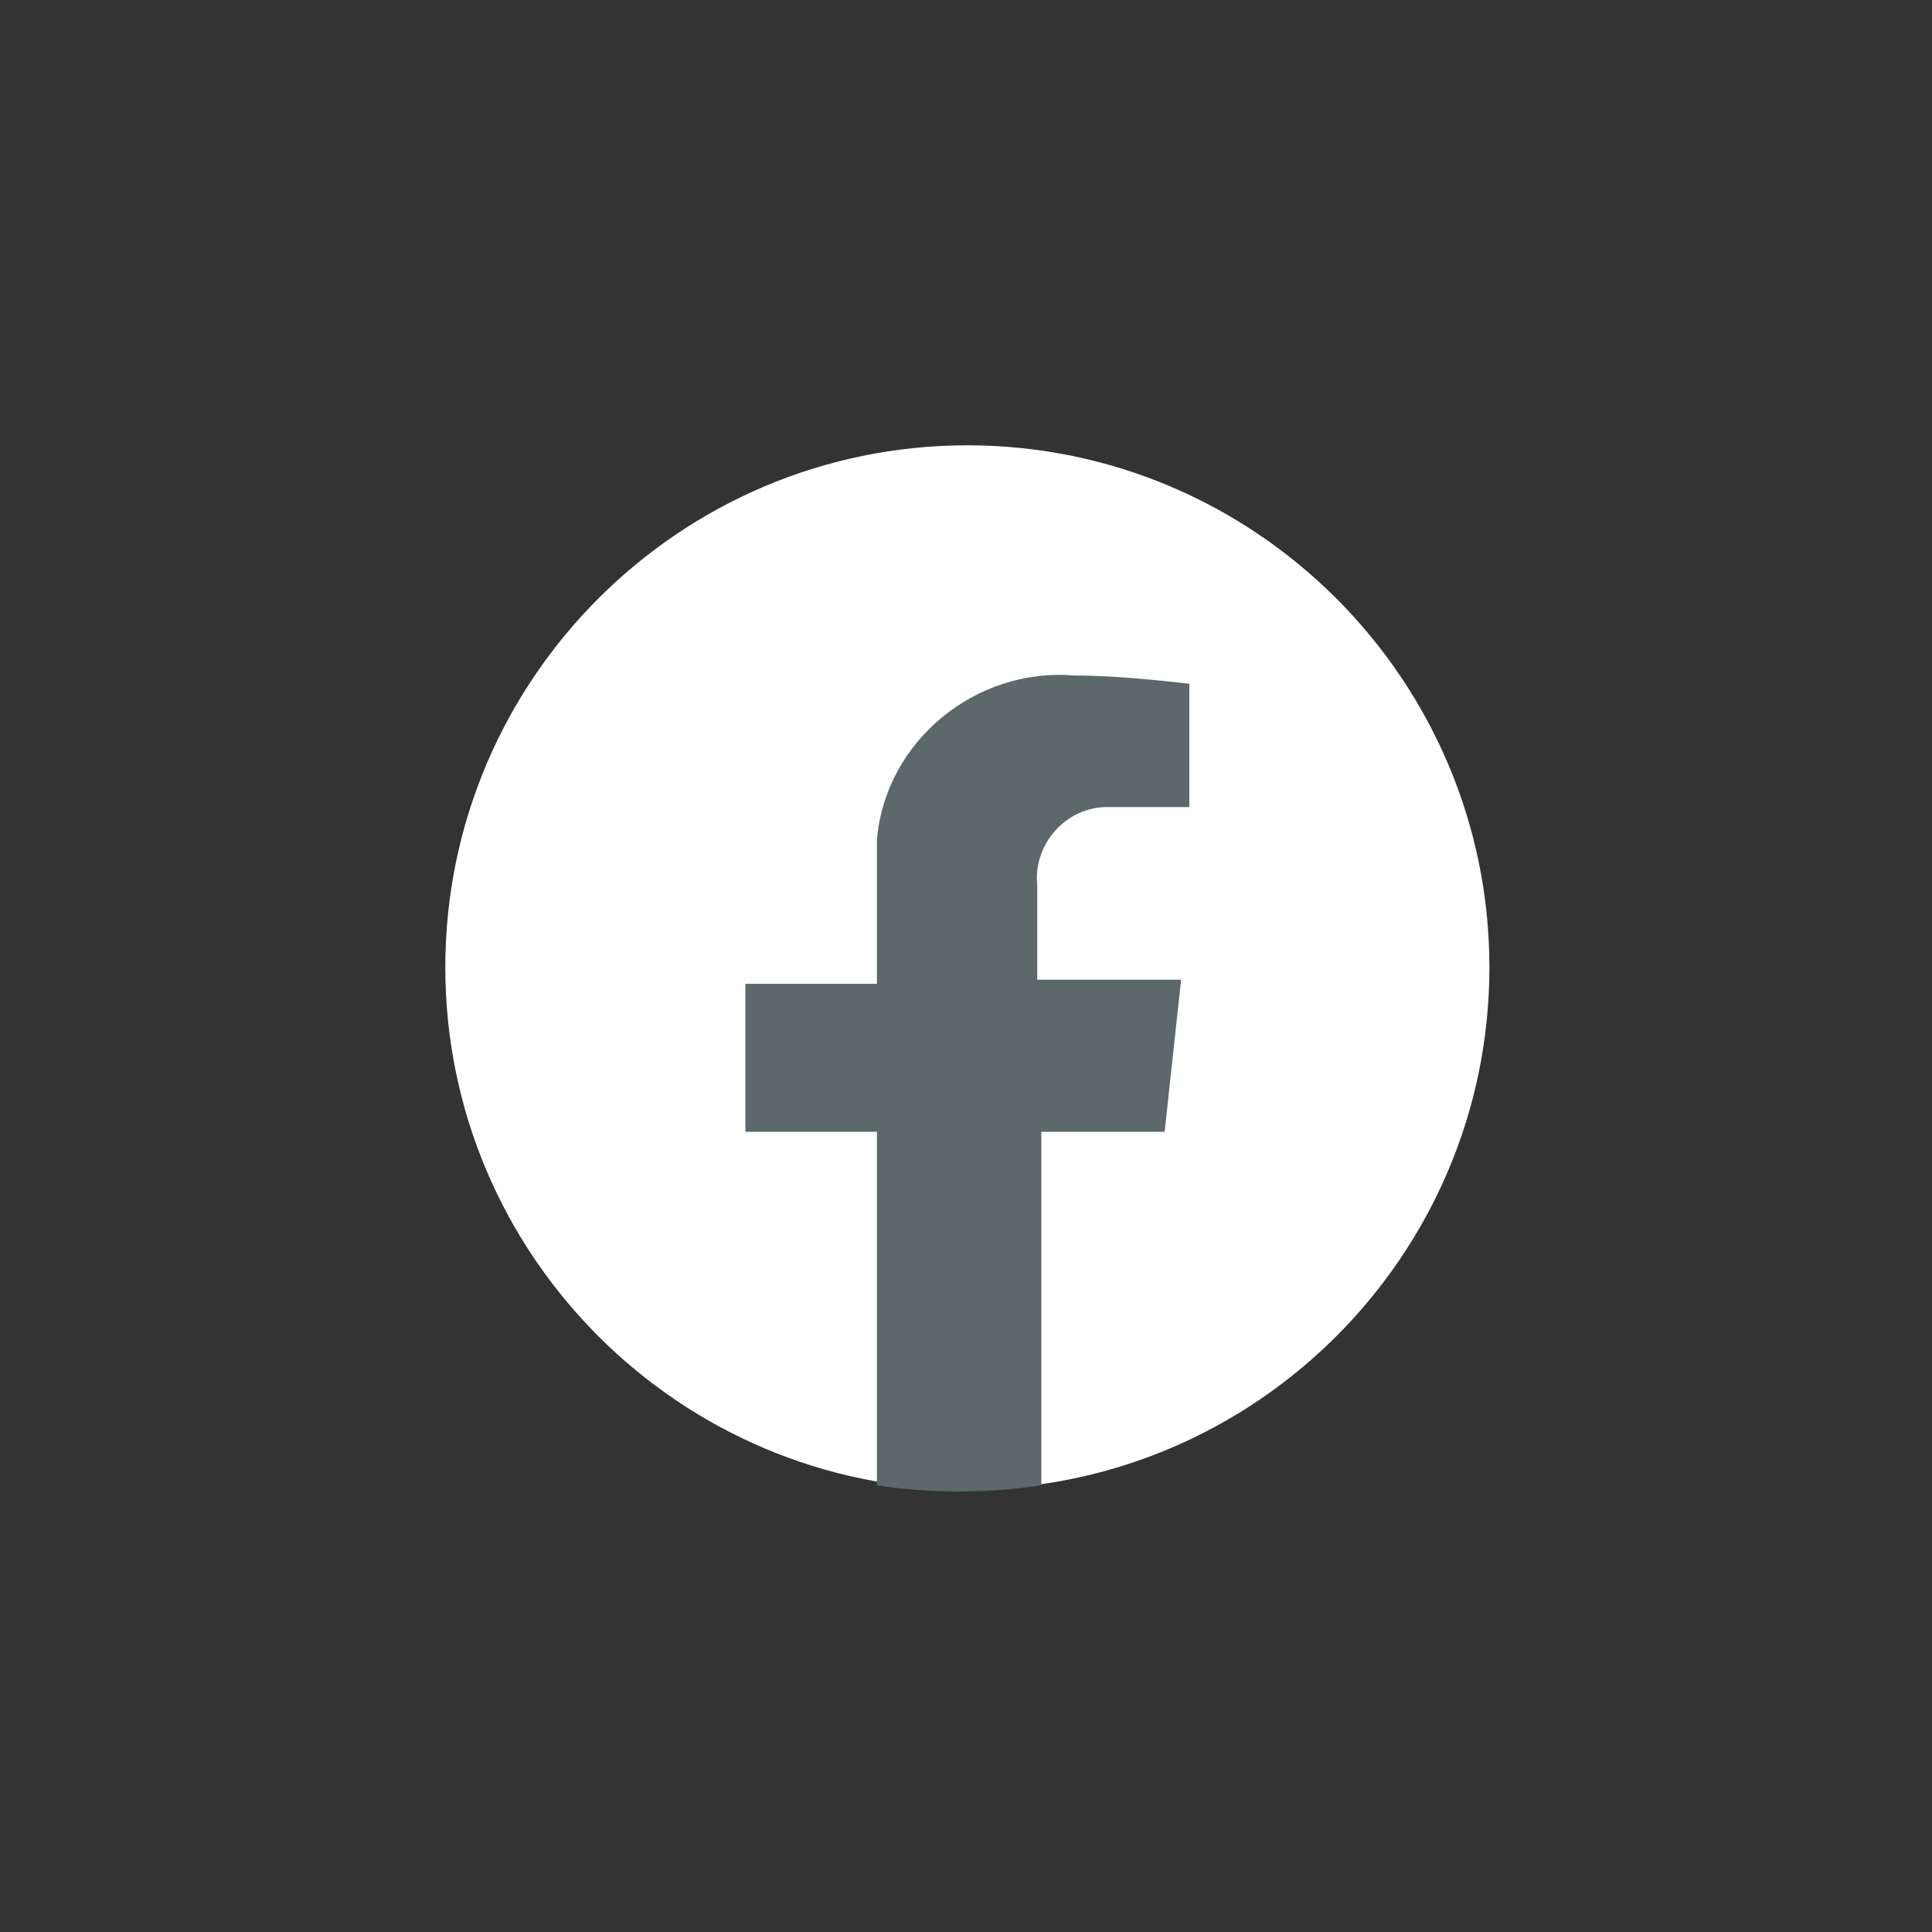 <?xml version="1.0" encoding="utf-8"?>
<!-- Generator: Adobe Illustrator 28.0.0, SVG Export Plug-In . SVG Version: 6.00 Build 0)  -->
<svg version="1.1" id="Camada_1" xmlns="http://www.w3.org/2000/svg" xmlns:xlink="http://www.w3.org/1999/xlink" x="0px" y="0px"
	 viewBox="0 0 47 47" style="enable-background:new 0 0 47 47;" xml:space="preserve">
<rect x="0" y="0" width="47" height="47" fill="#333333" stroke="none"/>
<style type="text/css">
	.st0{fill:#FFFFFF;}
	.st1{fill:#5D686A;}
</style>
<g id="Facebook" transform="translate(130.833 2245.833)">
	<path id="bg" class="st0" d="M-107.3-2235c7,0,12.7,5.7,12.7,12.7s-5.7,12.7-12.7,12.7s-12.7-5.7-12.7-12.7S-114.3-2235-107.3-2235
		C-107.3-2235-107.3-2235-107.3-2235z"/>
	<path id="f" class="st1" d="M-102.1-2222h-3.5v-2.3c-0.1-1,0.7-1.9,1.7-1.9c0.1,0,0.3,0,0.4,0h1.6v-3c-0.9-0.1-1.9-0.2-2.8-0.2
		c-2.4-0.2-4.6,1.6-4.8,4c0,0.3,0,0.5,0,0.8v2.7h-3.2v3.6h3.2v8.6c1.3,0.2,2.7,0.2,4,0v-8.6h3L-102.1-2222z"/>
</g>
</svg>
